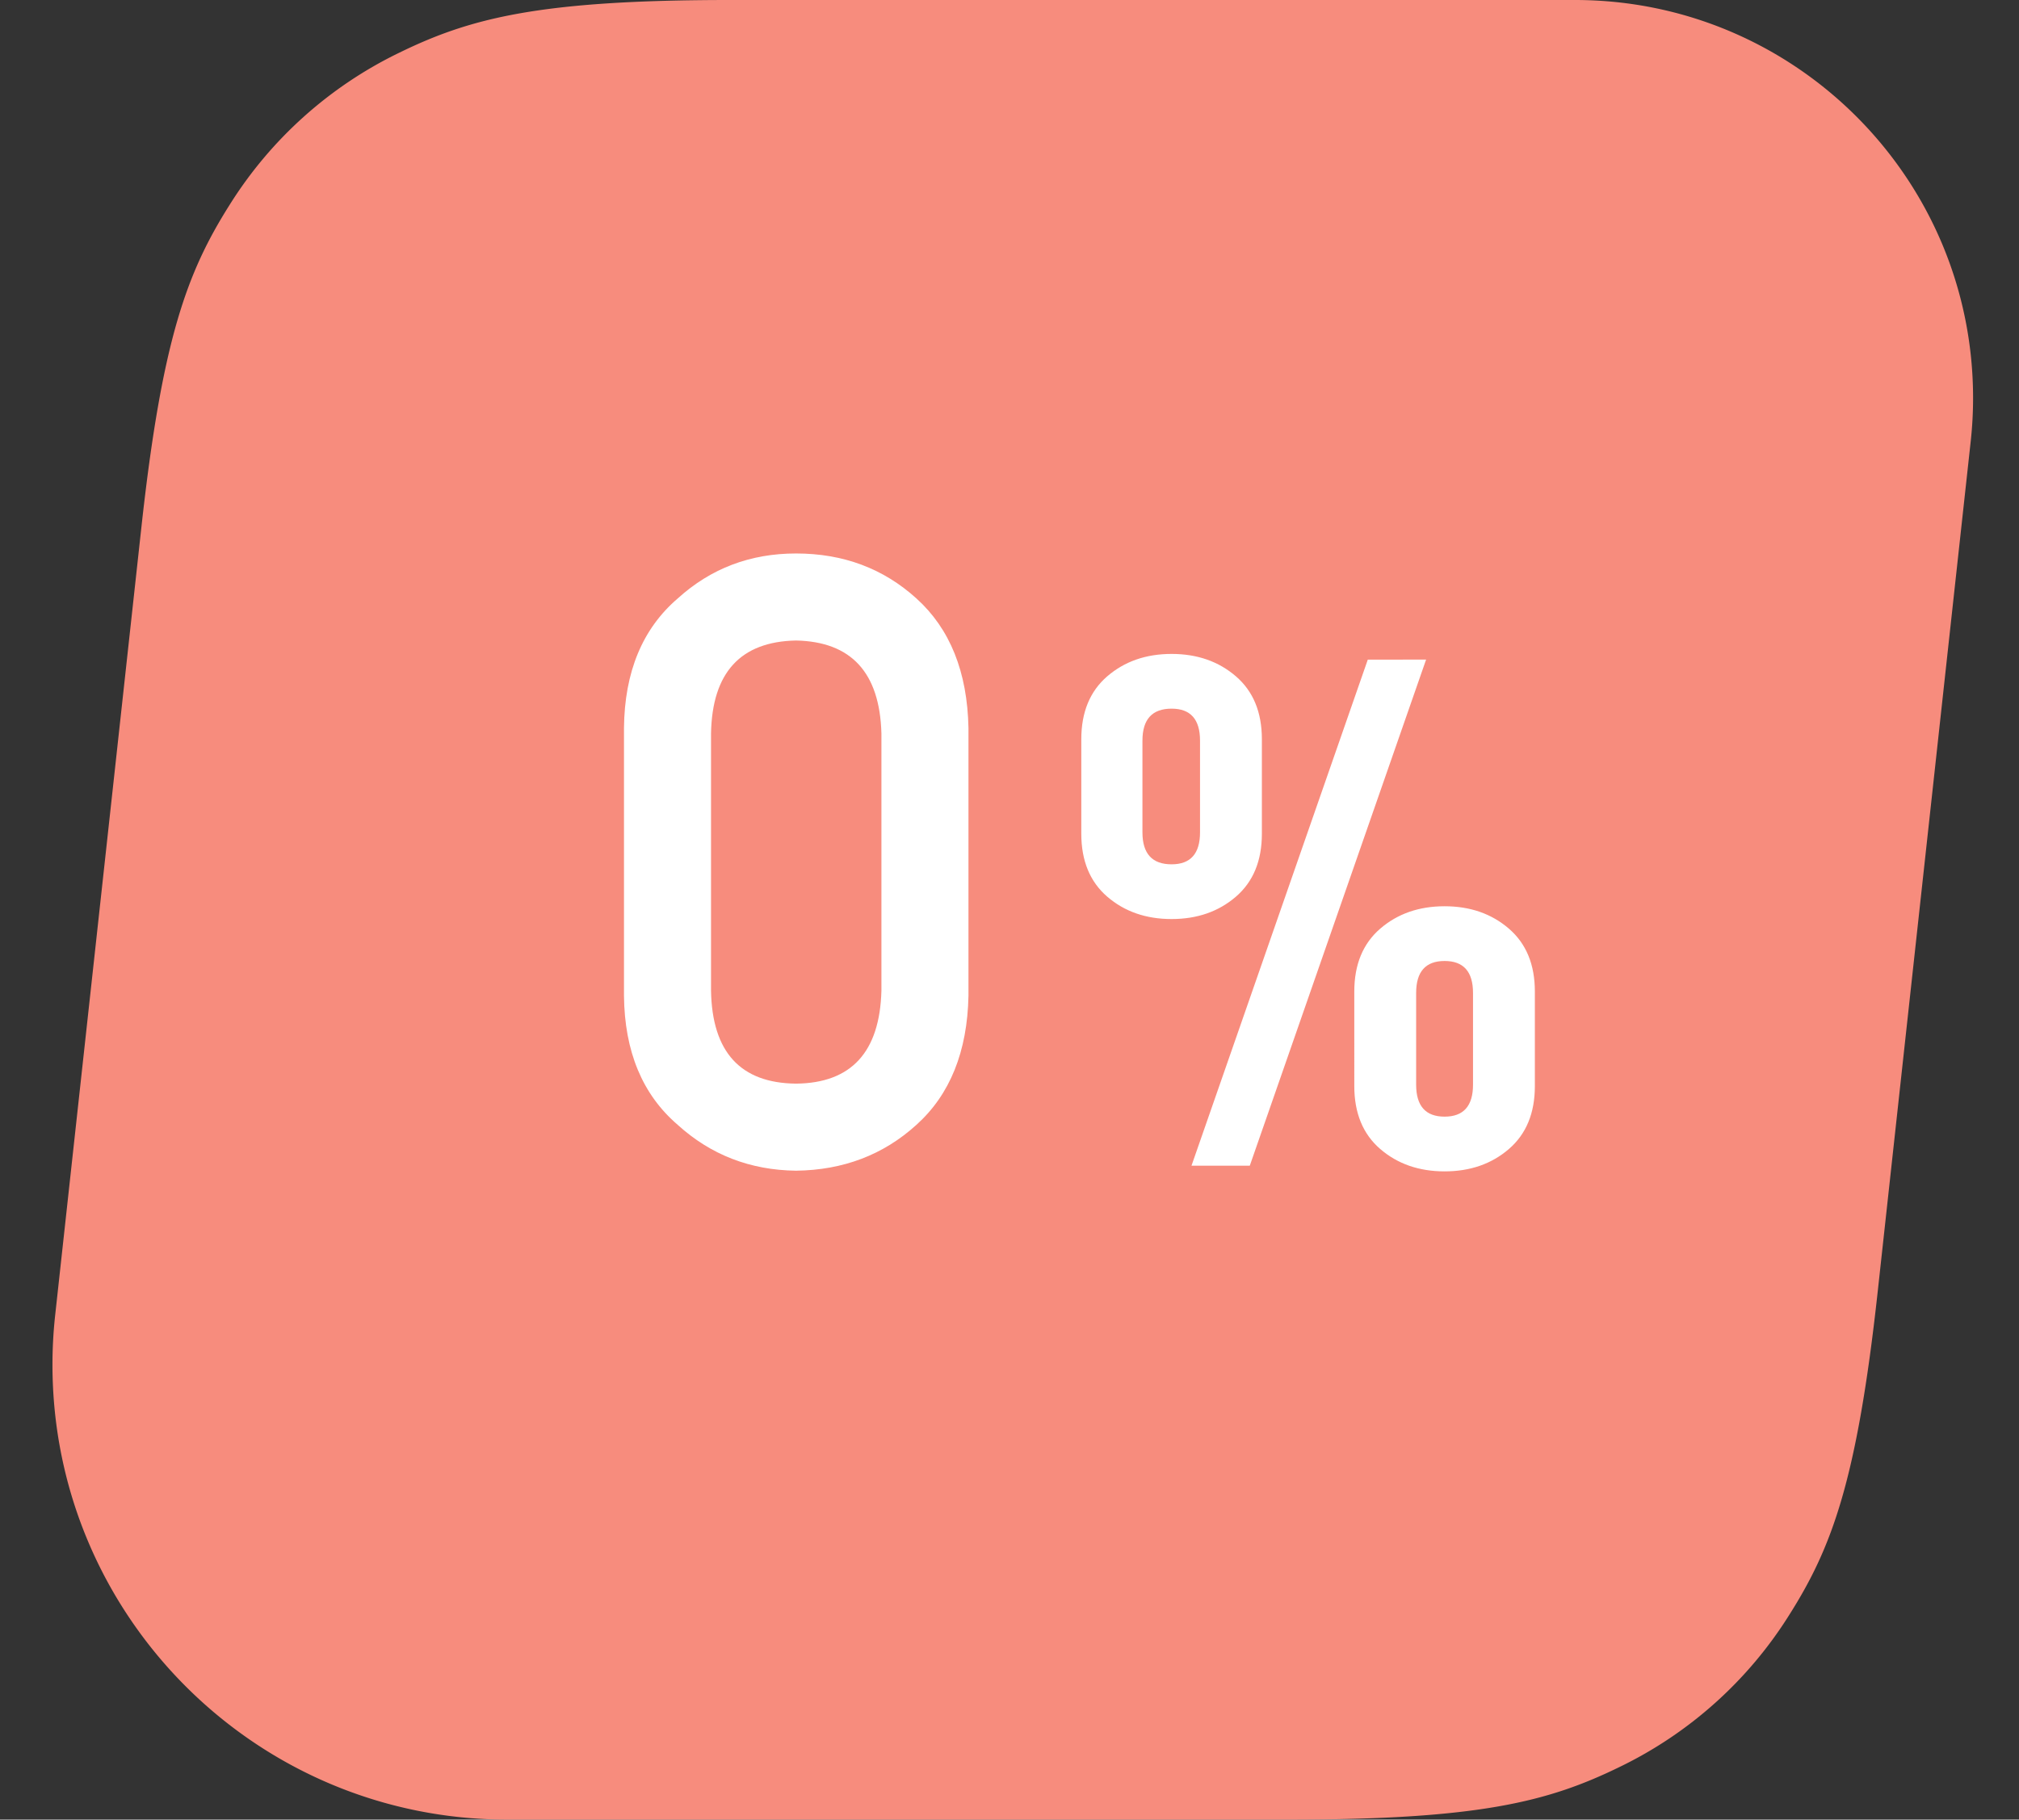 <svg width="71" height="64" viewBox="0 0 71 64" xmlns="http://www.w3.org/2000/svg">
    <rect x="0" y="0" width="71" height="64" fill="#333333" stroke="none"/>
    <g fill="none" fill-rule="evenodd">
        <path d="M25.677 0h29.708c7.732 0 14 6.268 14 14a14 14 0 0 1-.083 1.522l-3.271 29.912c-.728 6.652-1.618 9.002-3.1 11.35a14.475 14.475 0 0 1-5.988 5.37C54.448 63.37 52.015 64 45.323 64H17.845c-8.836 0-16-7.163-16-16a16 16 0 0 1 .095-1.74l3.03-27.694c.727-6.652 1.617-9.002 3.098-11.35a14.475 14.475 0 0 1 5.989-5.37C16.552.63 18.985 0 25.677 0z" fill="#F78C7D"/>
        <g fill="#FFF" fill-rule="nonzero">
            <path d="M41.2 32.325c.9 0 1.654-.262 2.262-.787.609-.525.913-1.263.913-2.213V26c0-.95-.304-1.687-.913-2.212C42.854 23.263 42.1 23 41.2 23c-.9 0-1.654.263-2.263.788-.608.525-.912 1.262-.912 2.212v3.325c0 .95.304 1.688.912 2.213.609.525 1.363.787 2.263.787zM43.95 41l6.2-17.8H48.1L41.9 41h2.05zM41.2 30.4c-.683 0-1.025-.375-1.025-1.125V26.05c0-.75.342-1.125 1.025-1.125.667 0 1 .375 1 1.125v3.225c0 .75-.333 1.125-1 1.125zm9.6 10.8c.9 0 1.654-.262 2.262-.787.609-.525.913-1.263.913-2.213v-3.325c0-.95-.304-1.687-.913-2.212-.608-.525-1.362-.788-2.262-.788-.9 0-1.654.263-2.263.788-.608.525-.912 1.262-.912 2.212V38.2c0 .95.304 1.688.912 2.213.609.525 1.363.787 2.263.787zm0-1.925c-.667 0-1-.375-1-1.125v-3.225c0-.75.333-1.125 1-1.125s1 .375 1 1.125v3.225c0 .75-.333 1.125-1 1.125zM27.993 41.176c1.66-.02 3.071-.557 4.233-1.612 1.182-1.064 1.792-2.578 1.831-4.54v-9.42c-.039-1.972-.65-3.49-1.83-4.555-1.163-1.055-2.574-1.582-4.234-1.582-1.612 0-2.998.527-4.16 1.582-1.24 1.064-1.87 2.583-1.89 4.555v9.42c.02 1.962.65 3.476 1.89 4.54 1.162 1.055 2.548 1.592 4.16 1.612zm0-3.062c-1.953-.02-2.95-1.108-2.989-3.266v-9.053c.04-2.139 1.036-3.228 2.989-3.267 1.943.04 2.944 1.128 3.003 3.267v9.053c-.059 2.158-1.06 3.247-3.003 3.266z"/>
        </g>
    </g>
</svg>
